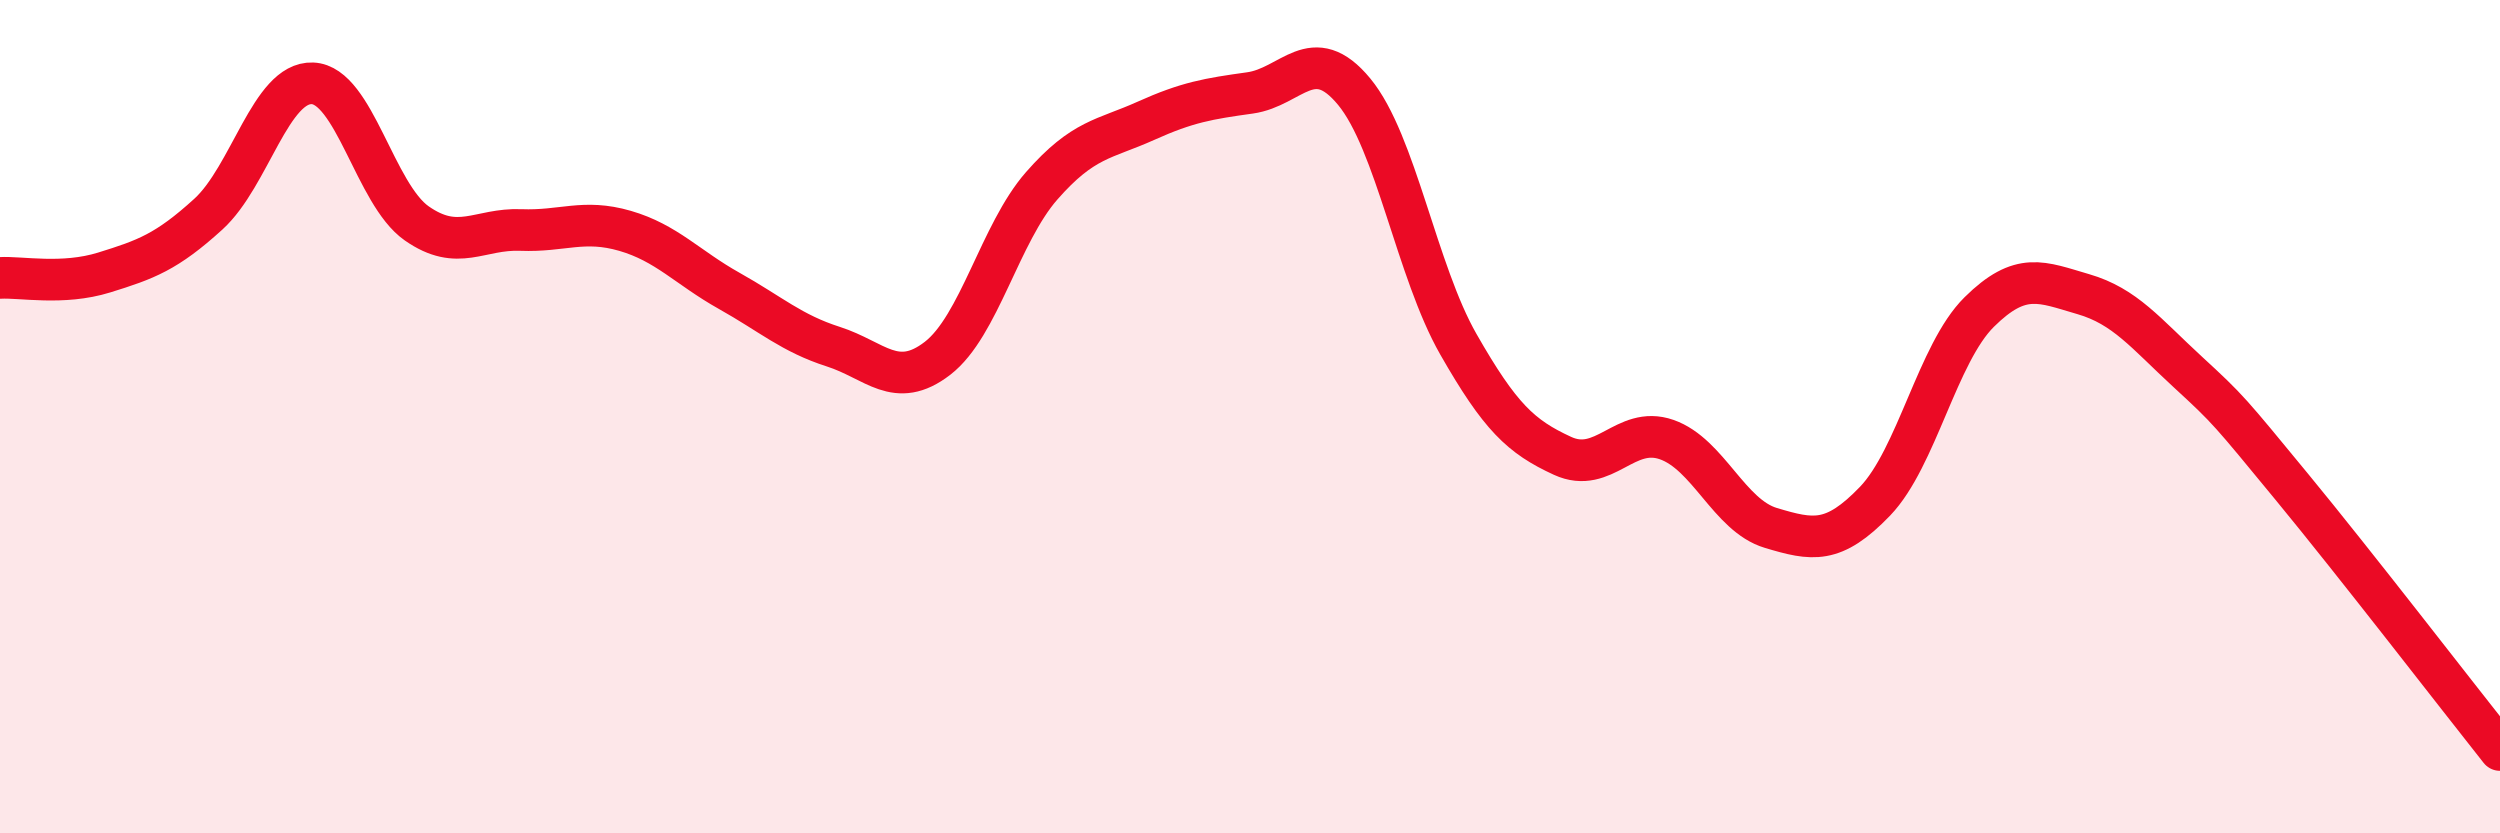 
    <svg width="60" height="20" viewBox="0 0 60 20" xmlns="http://www.w3.org/2000/svg">
      <path
        d="M 0,6.67 C 0.5,6.64 1.5,6.85 2.5,6.54 C 3.5,6.23 4,6.05 5,5.14 C 6,4.23 6.5,1.96 7.5,2 C 8.5,2.04 9,4.66 10,5.36 C 11,6.06 11.5,5.48 12.5,5.52 C 13.5,5.56 14,5.25 15,5.54 C 16,5.83 16.5,6.42 17.5,6.98 C 18.5,7.54 19,8 20,8.32 C 21,8.64 21.5,9.37 22.5,8.6 C 23.5,7.83 24,5.6 25,4.46 C 26,3.32 26.5,3.35 27.5,2.9 C 28.5,2.45 29,2.37 30,2.23 C 31,2.09 31.5,0.99 32.5,2.2 C 33.5,3.41 34,6.51 35,8.26 C 36,10.01 36.5,10.48 37.5,10.94 C 38.5,11.4 39,10.2 40,10.55 C 41,10.9 41.5,12.37 42.5,12.67 C 43.5,12.97 44,13.07 45,12.03 C 46,10.99 46.5,8.48 47.5,7.49 C 48.5,6.5 49,6.77 50,7.06 C 51,7.35 51.5,8 52.5,8.92 C 53.5,9.84 53.5,9.86 55,11.68 C 56.5,13.5 59,16.74 60,18L60 20L0 20Z"
        fill="#EB0A25"
        opacity="0.1"
        stroke-linecap="round"
        stroke-linejoin="round"
      />
      <path
        d="M 0,6.67 C 0.5,6.64 1.5,6.85 2.5,6.54 C 3.5,6.23 4,6.05 5,5.14 C 6,4.23 6.5,1.96 7.5,2 C 8.5,2.04 9,4.66 10,5.36 C 11,6.06 11.5,5.48 12.5,5.52 C 13.5,5.56 14,5.25 15,5.54 C 16,5.83 16.5,6.42 17.5,6.98 C 18.5,7.54 19,8 20,8.32 C 21,8.64 21.5,9.37 22.5,8.6 C 23.5,7.83 24,5.6 25,4.46 C 26,3.32 26.5,3.35 27.5,2.9 C 28.5,2.45 29,2.37 30,2.23 C 31,2.09 31.5,0.99 32.5,2.2 C 33.5,3.41 34,6.51 35,8.26 C 36,10.01 36.5,10.48 37.5,10.94 C 38.5,11.4 39,10.2 40,10.55 C 41,10.9 41.5,12.37 42.5,12.67 C 43.5,12.97 44,13.07 45,12.03 C 46,10.99 46.5,8.48 47.5,7.49 C 48.5,6.5 49,6.77 50,7.06 C 51,7.35 51.5,8 52.5,8.92 C 53.5,9.84 53.5,9.86 55,11.68 C 56.5,13.5 59,16.74 60,18"
        stroke="#EB0A25"
        stroke-width="1"
        fill="none"
        stroke-linecap="round"
        stroke-linejoin="round"
      />
    </svg>
  